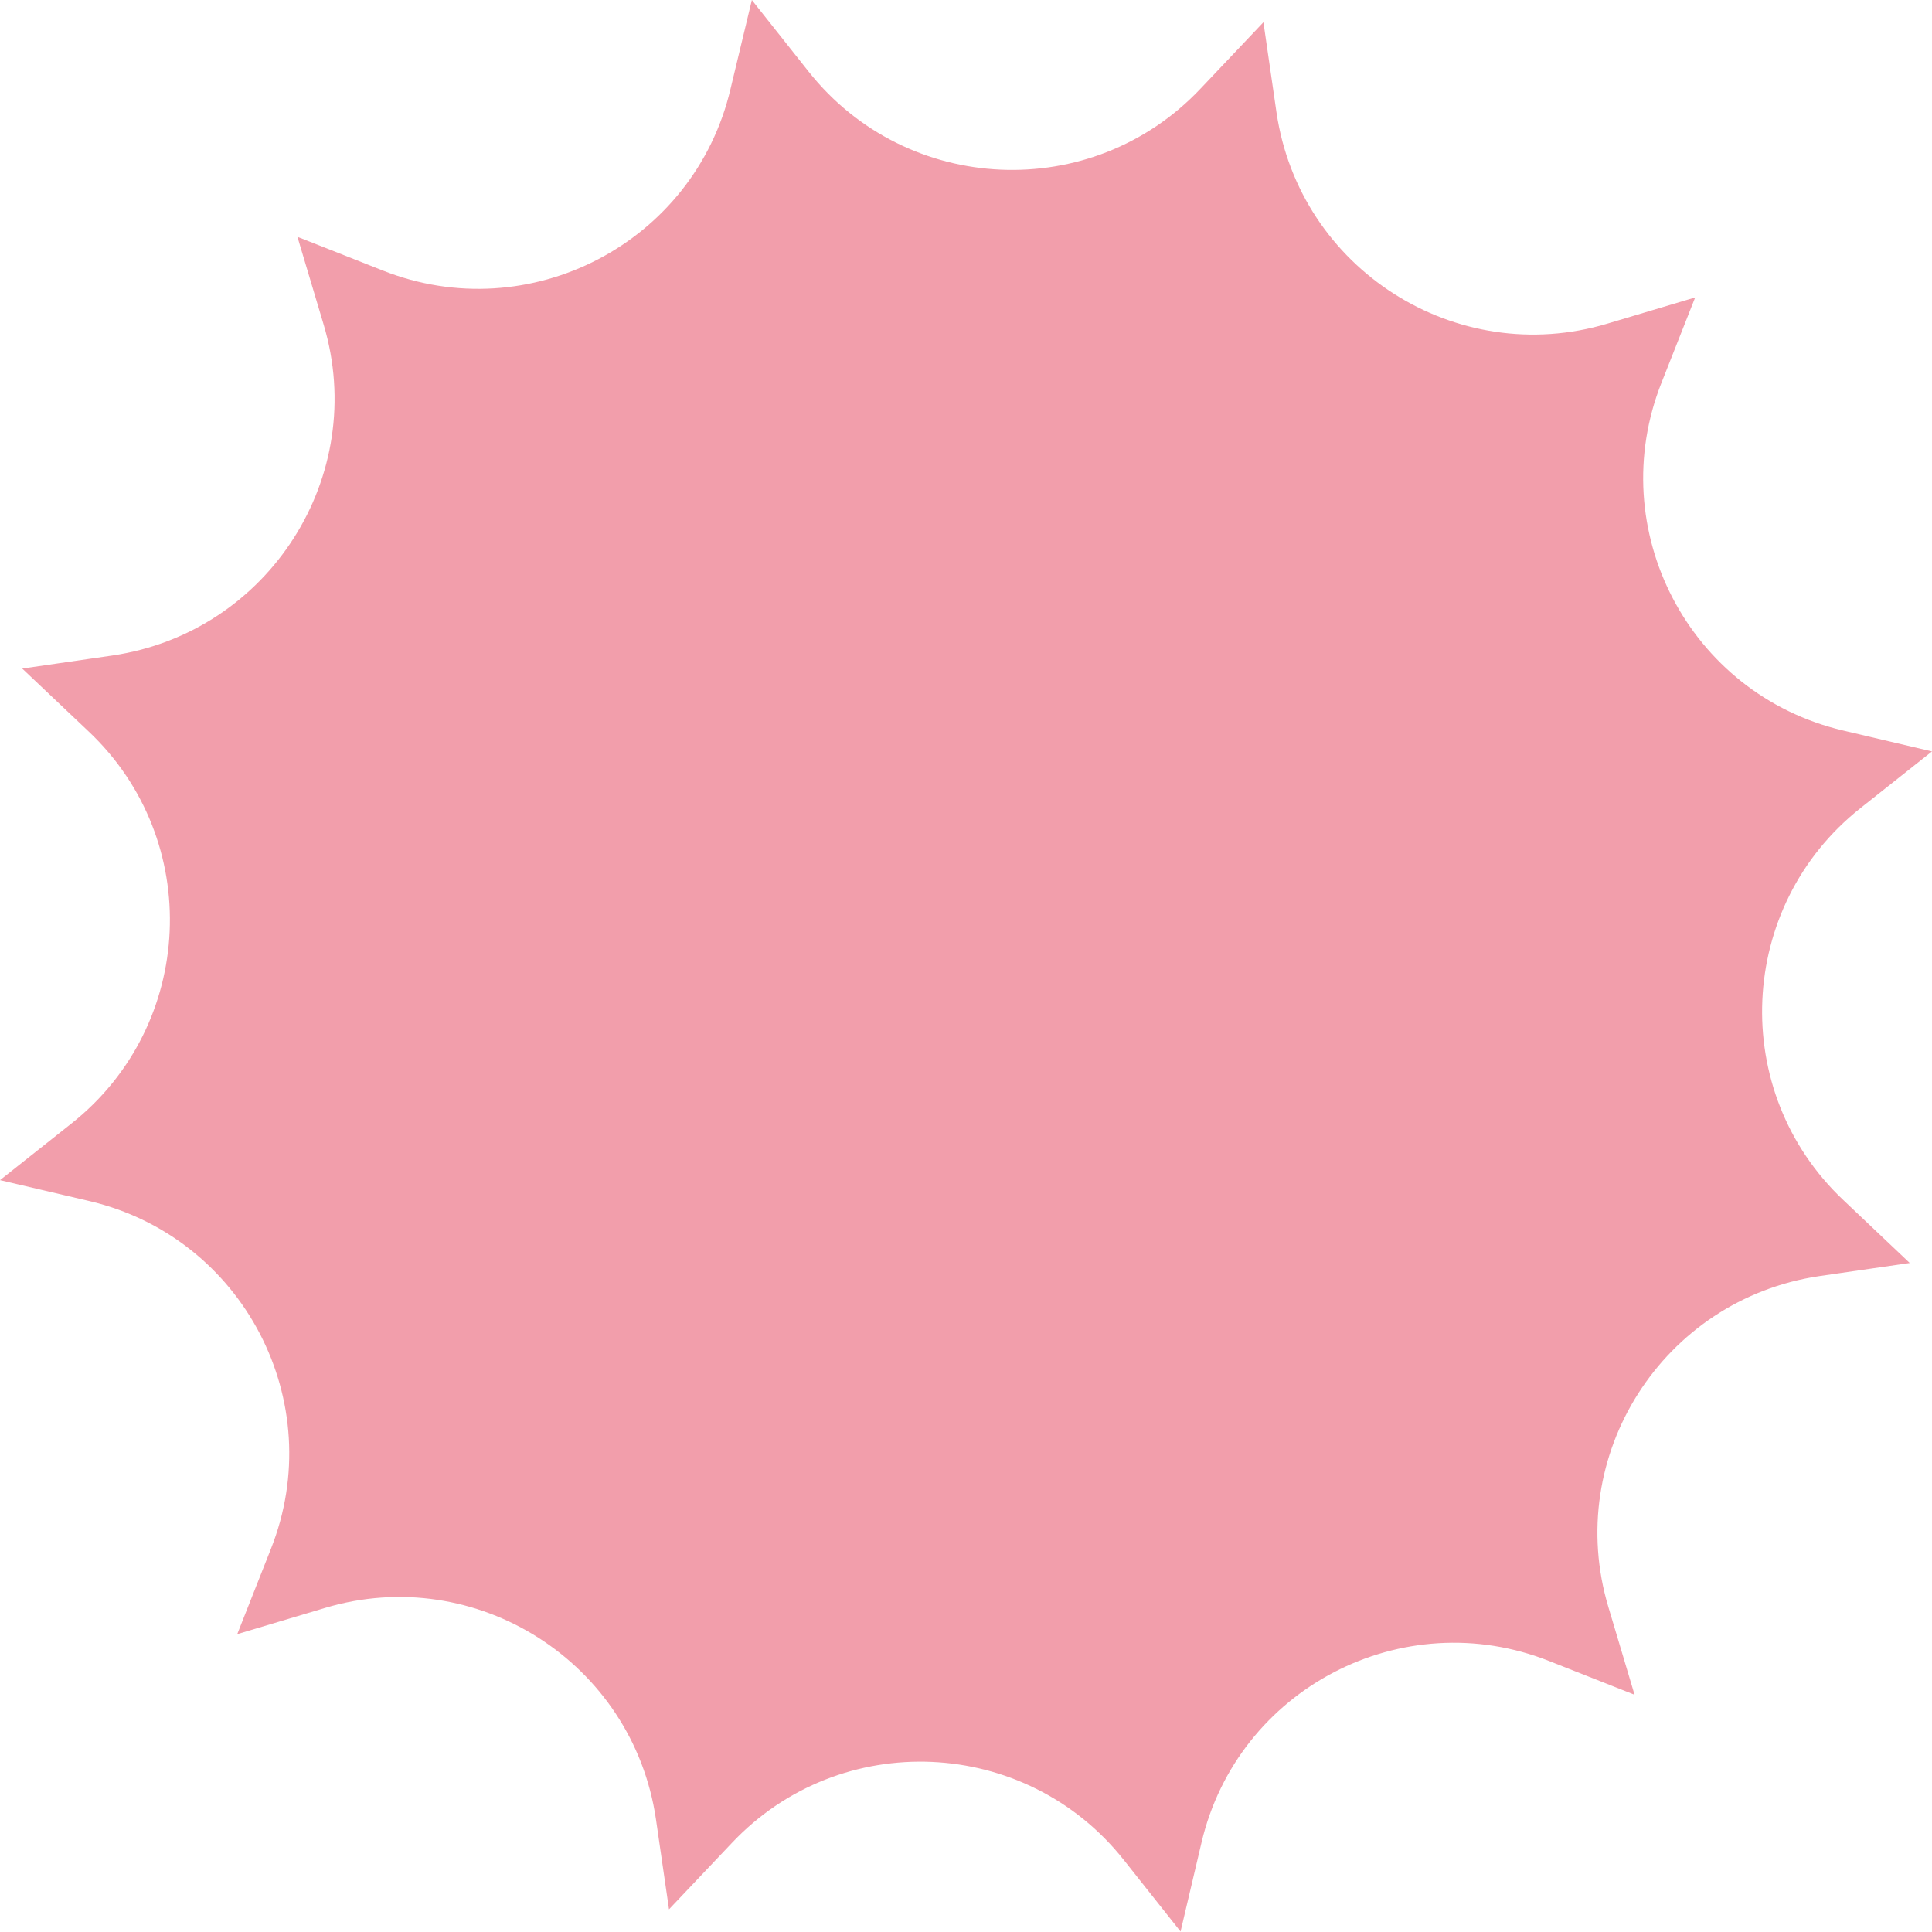 <?xml version="1.0" encoding="utf-8"?>
<!-- Generator: Adobe Illustrator 25.0.0, SVG Export Plug-In . SVG Version: 6.00 Build 0)  -->
<svg version="1.1" id="Layer_1" xmlns="http://www.w3.org/2000/svg" xmlns:xlink="http://www.w3.org/1999/xlink" x="0px" y="0px"
	 viewBox="0 0 443 443" style="enable-background:new 0 0 443 443;" xml:space="preserve">
<style type="text/css">
	.st0{fill-rule:evenodd;clip-rule:evenodd;fill:#9AC7C6;}
	.st1{fill-rule:evenodd;clip-rule:evenodd;fill:#F29EAB;}
	.st2{fill-rule:evenodd;clip-rule:evenodd;}
</style>
<path class="st1" d="M172.4,0l13,16.4c22.5,28.4,65,30.3,89.9,3.9l14.4-15.2l3,20.7c5.3,35.9,41.2,58.8,75.9,48.4l20.1-6L381,87.7
	c-13.4,33.7,6.3,71.5,41.6,79.8l20.4,4.8l-16.4,13c-28.4,22.5-30.3,65-3.9,89.9l15.2,14.4l-20.7,3c-35.9,5.3-58.8,41.2-48.4,75.9
	l6,20.1l-19.5-7.7c-33.7-13.4-71.5,6.3-79.8,41.6l-4.8,20.4l-13-16.4c-22.5-28.4-65-30.3-89.9-3.9l-14.4,15.2l-3-20.7
	c-5.3-35.9-41.2-58.8-75.9-48.4l-20.1,6l7.7-19.5c13.4-33.7-6.3-71.5-41.6-79.8L0,270.6l16.4-13c28.4-22.5,30.3-65,3.9-89.9
	L5.1,153.3l20.7-3c35.9-5.3,58.8-41.2,48.4-75.9l-6-20.1L87.7,62c33.7,13.4,71.5-6.3,79.8-41.6L172.4,0z"/>
</svg>
